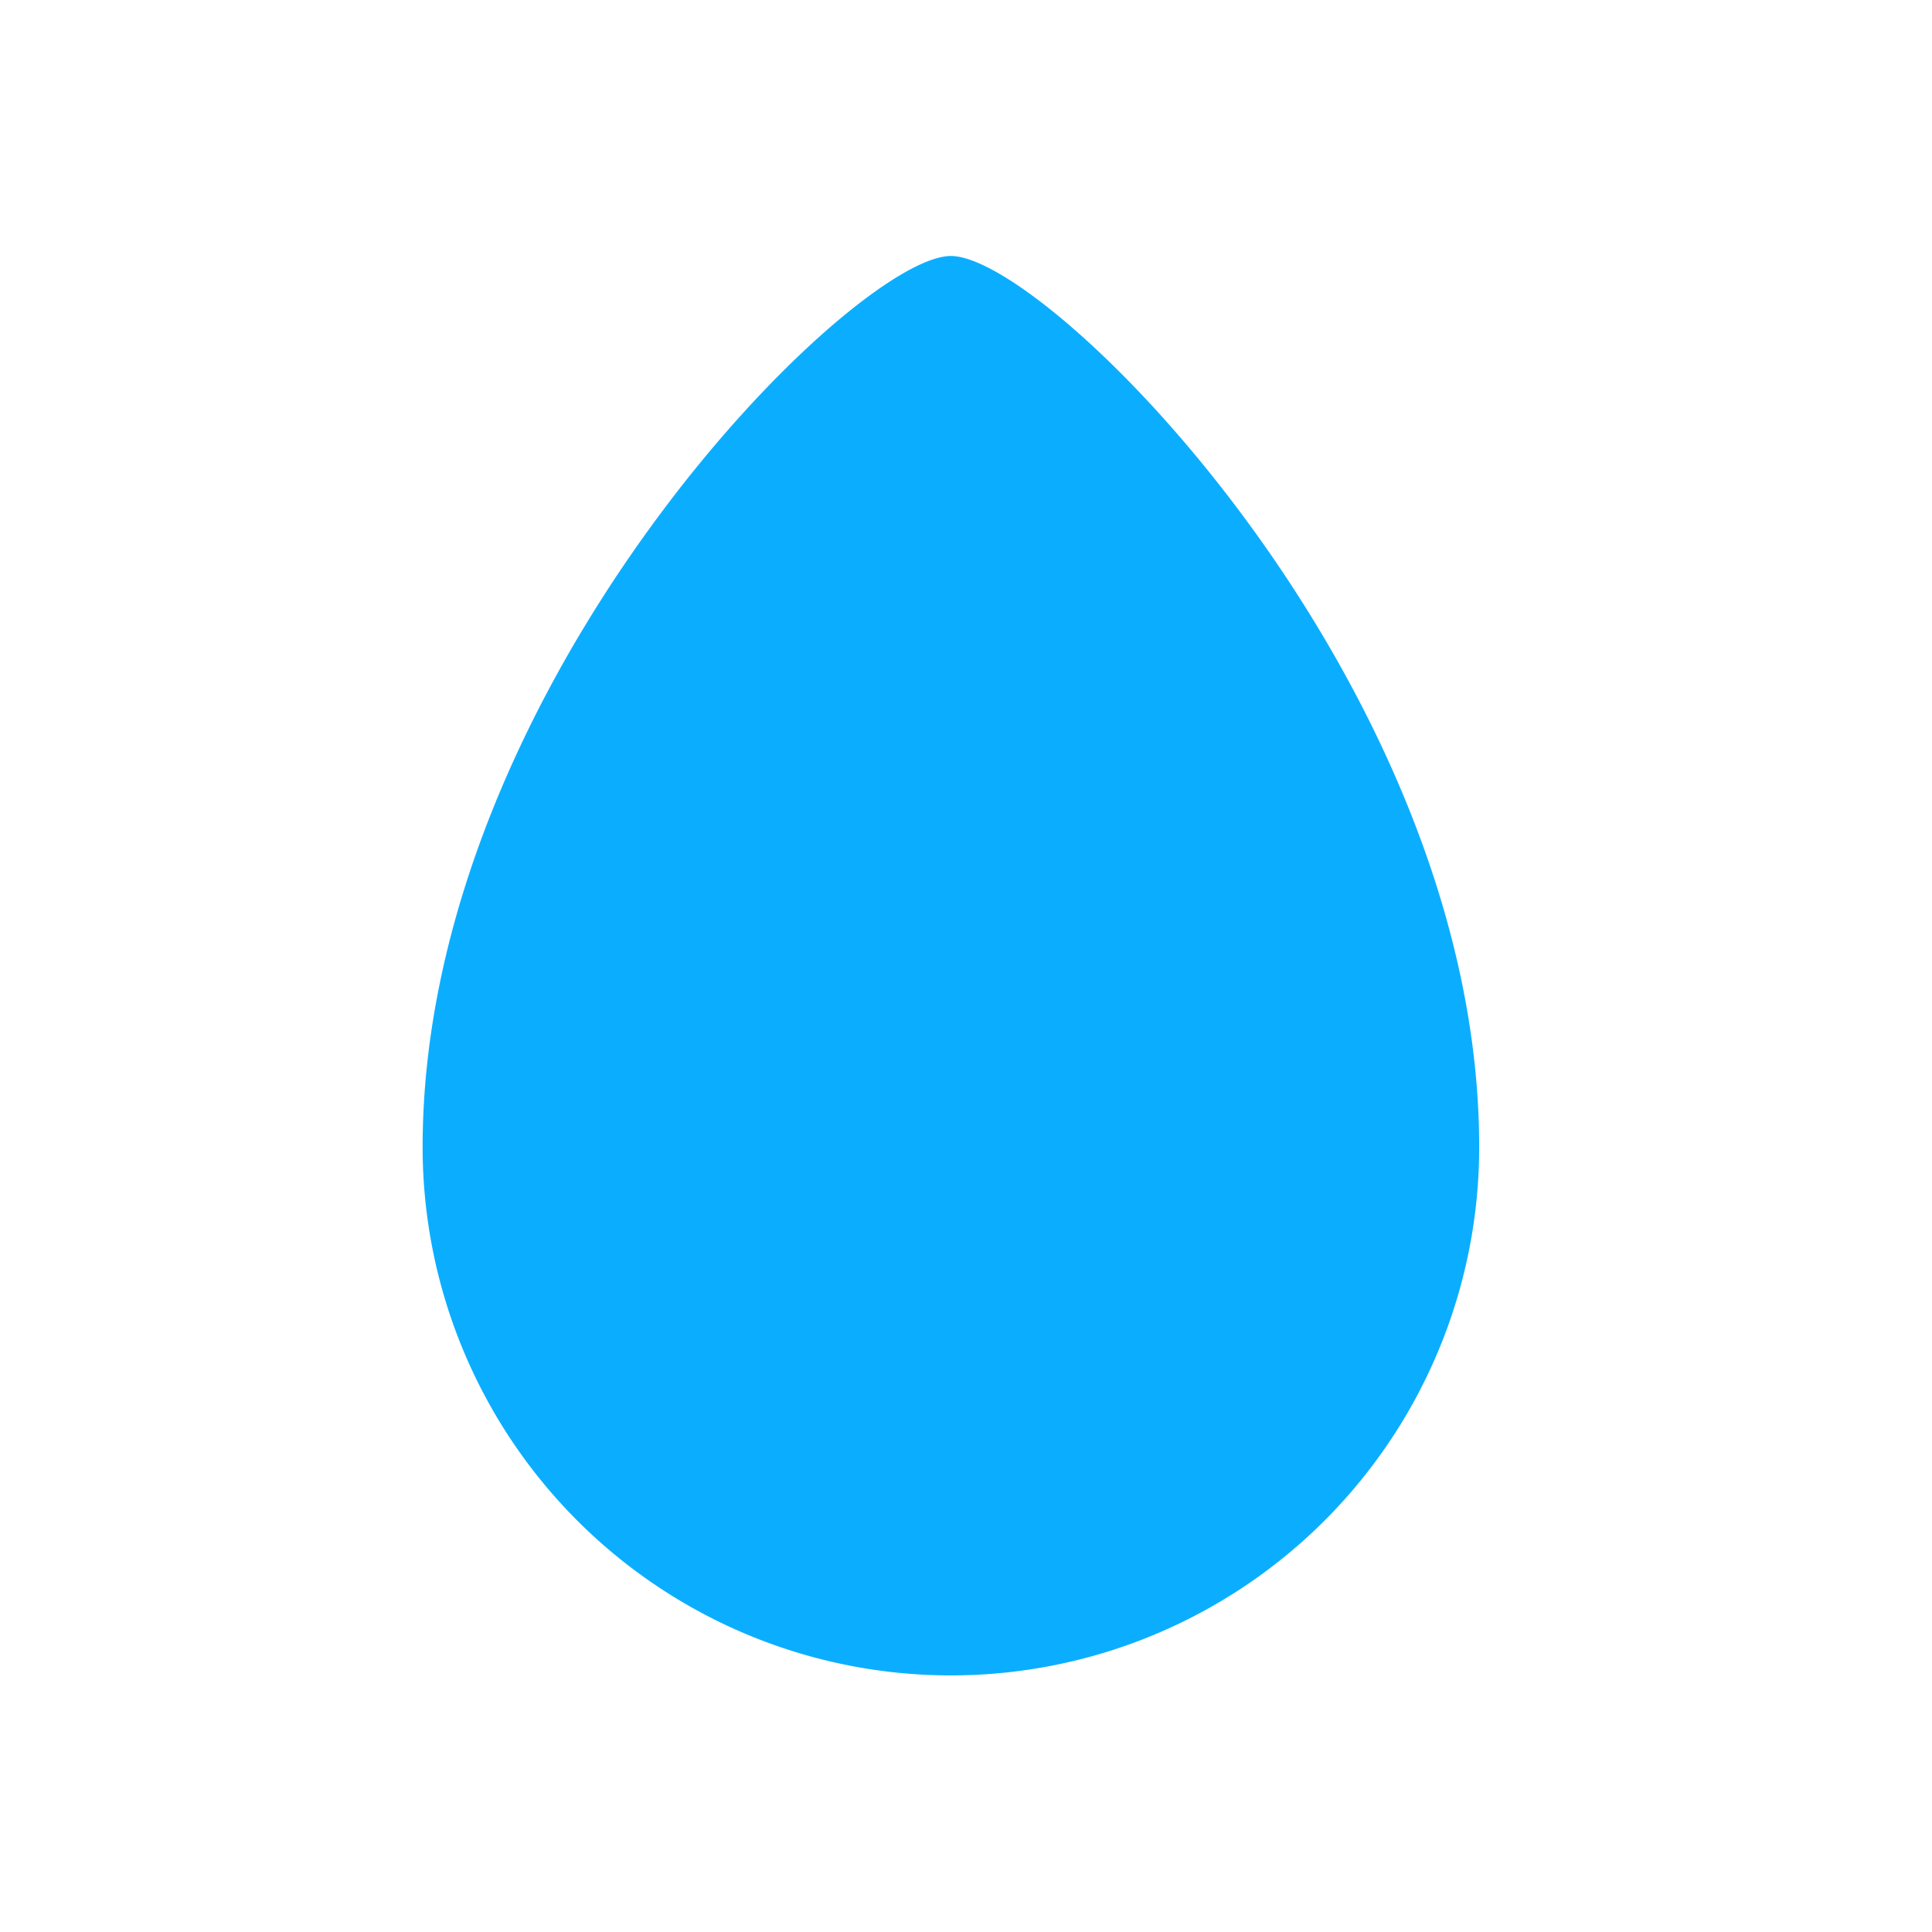 <svg xmlns="http://www.w3.org/2000/svg" data-name="Layer 1" id="Layer_1" viewBox="0 0 64 64"><defs><style>.cls-1{fill:#0baeff;}</style></defs><title></title><path class="cls-1" d="M49,38a17.5,17.5,0,0,1-35,0C14,22.7,28.22,8.48,31.5,8.48S49,22.7,49,38Z"></path></svg>